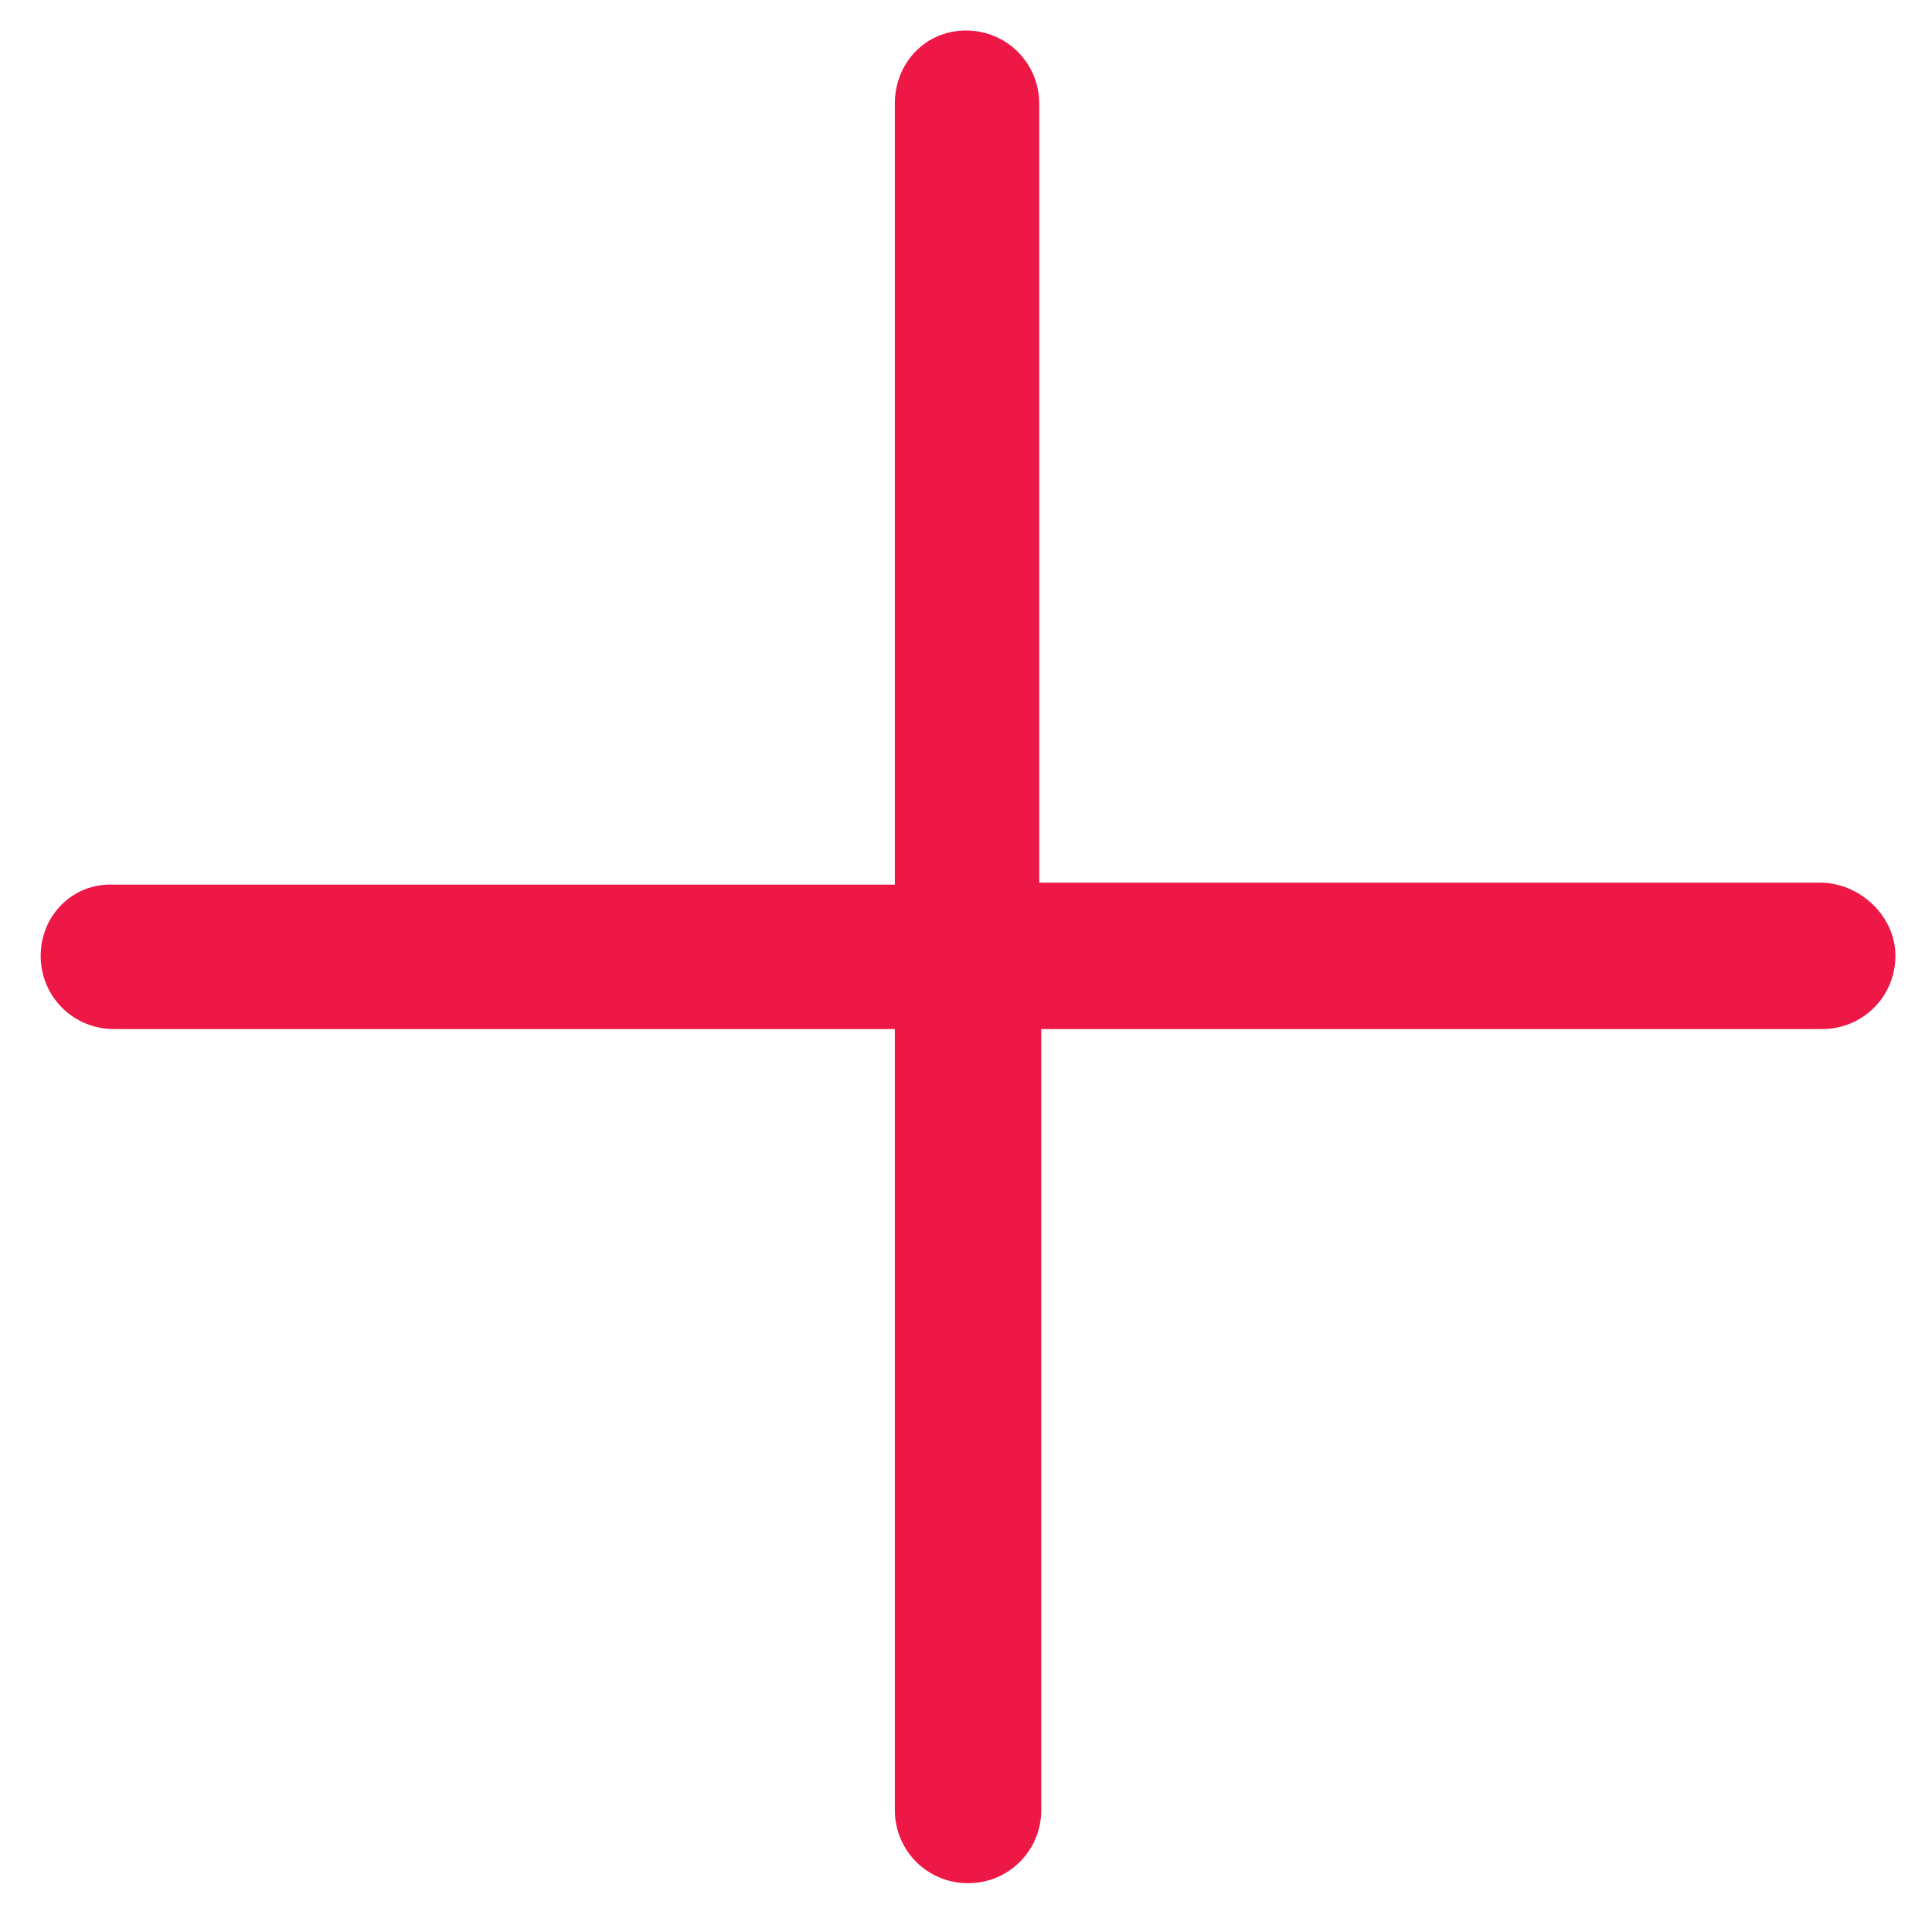 <?xml version="1.0" encoding="utf-8"?>
<!-- Generator: Adobe Illustrator 21.1.0, SVG Export Plug-In . SVG Version: 6.00 Build 0)  -->
<svg version="1.1" id="Layer_1" xmlns="http://www.w3.org/2000/svg" xmlns:xlink="http://www.w3.org/1999/xlink" x="0px" y="0px"
	 viewBox="0 0 95 95" style="enable-background:new 0 0 95 95;" xml:space="preserve">
<style type="text/css">
	.st0{fill:#ED1846;}
</style>
<path class="st0" d="M89.5,43.4H51.1V5.1c0-2-1.6-3.6-3.6-3.6S44,3.1,44,5.1v38.4H5.6C3.6,43.4,2,45,2,47s1.6,3.6,3.6,3.6H44v38.4
	c0,2,1.6,3.6,3.6,3.6s3.6-1.6,3.6-3.6V50.6h38.4c2,0,3.6-1.6,3.6-3.6S91.4,43.4,89.5,43.4z"/>
</svg>
